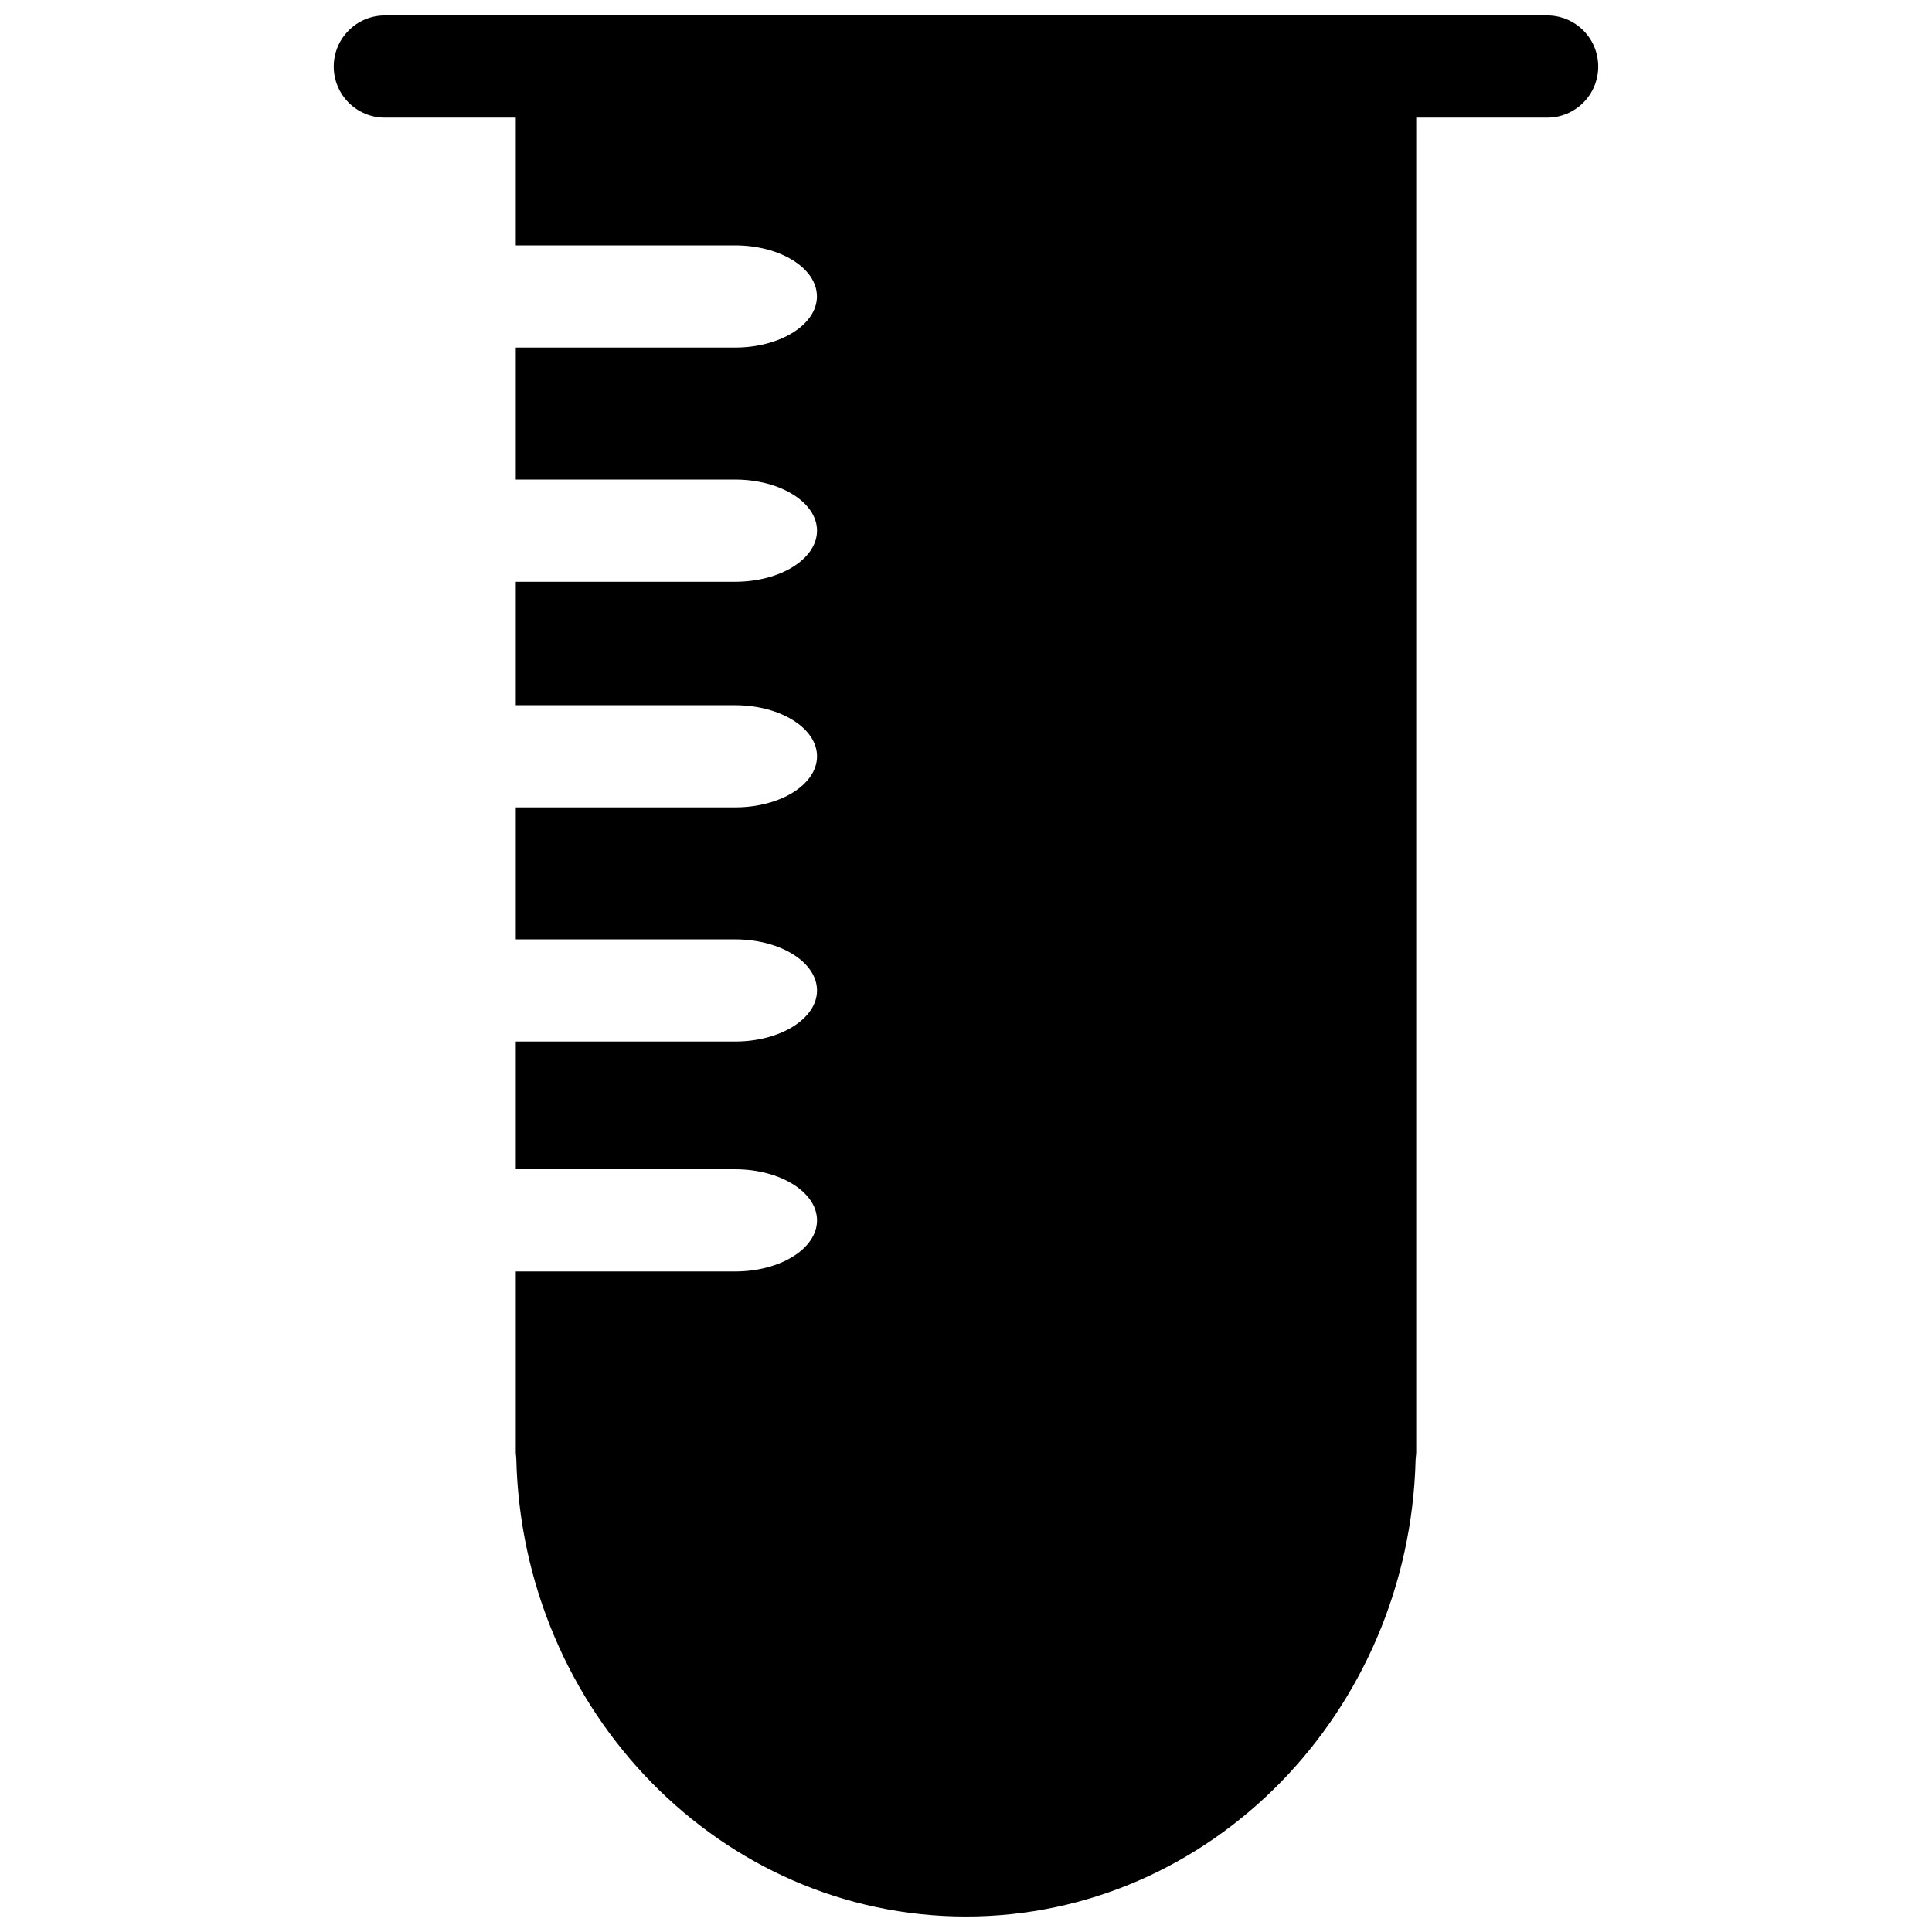 <?xml version="1.0" encoding="UTF-8"?>
<!-- Uploaded to: ICON Repo, www.svgrepo.com, Generator: ICON Repo Mixer Tools -->
<svg width="800px" height="800px" version="1.1" viewBox="144 144 512 512" xmlns="http://www.w3.org/2000/svg">
 <defs>
  <clipPath id="a">
   <path d="m232 148.09h336v503.81h-336z"/>
  </clipPath>
 </defs>
 <g clip-path="url(#a)">
  <path d="m554.01 148.09h-308.02c-7.477 0-13.539 6.074-13.539 13.543 0 7.477 6.066 13.543 13.543 13.543h34.691v33.848h58.09c12.02 0 21.723 6.055 21.723 13.543 0 7.465-9.742 13.543-21.723 13.543h-58.09v34.973h58.121c11.992 0 21.715 6.055 21.715 13.543 0 7.488-9.723 13.543-21.715 13.543h-58.121v32.719h58.121c11.992 0 21.715 6.066 21.715 13.543 0 7.488-9.723 13.531-21.715 13.531h-58.121v34.98h58.121c11.992 0 21.715 6.055 21.715 13.543 0 7.477-9.723 13.531-21.715 13.531h-58.121v33.848h58.121c11.992 0 21.715 6.066 21.715 13.543 0 7.488-9.723 13.543-21.715 13.543h-58.121v46.359c0 0.07-0.012 0.152-0.012 0.211 0 0.09 0.012 0.18 0.012 0.273v1.09c0 0.523 0.121 1.02 0.133 1.512 1.488 67.254 54.316 121.5 119.18 121.5 64.75 0 117.51-54.078 119.16-121.16 0.02-0.637 0.16-1.211 0.16-1.832v-353.73h34.691c7.477 0 13.531-6.066 13.531-13.543 0.004-7.488-6.055-13.543-13.531-13.543z"/>
 </g>
</svg>